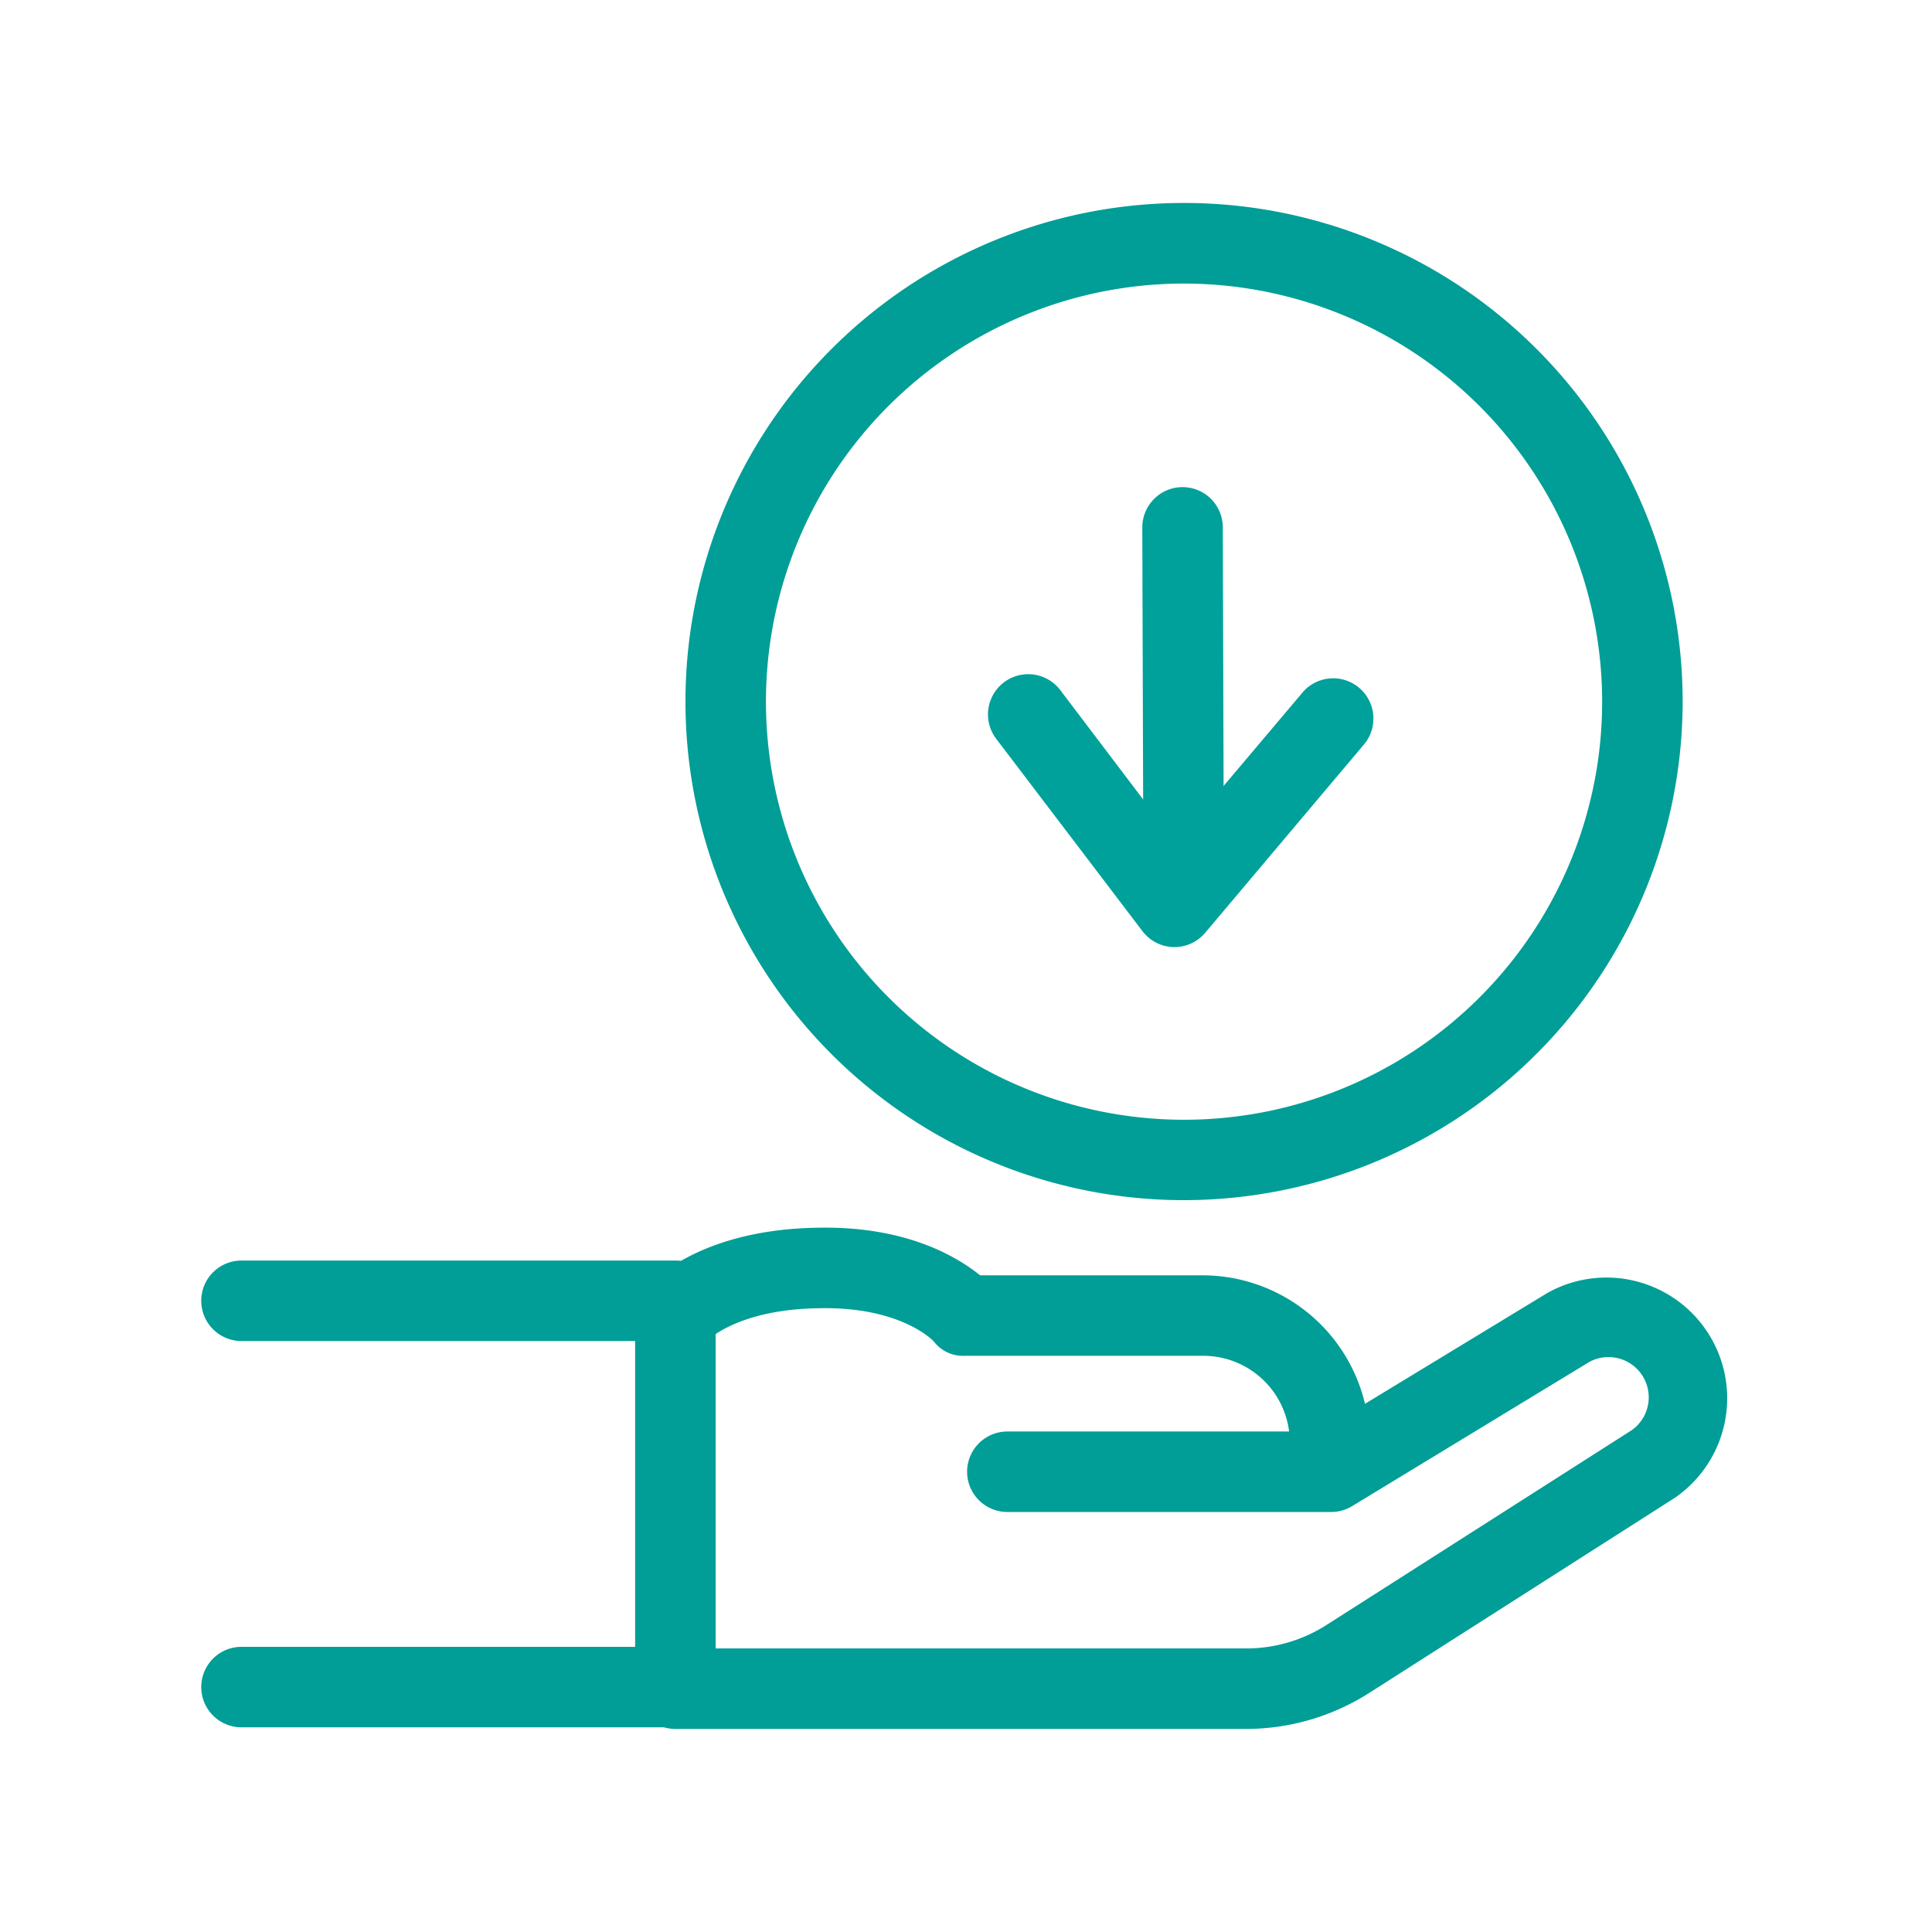 <svg xmlns="http://www.w3.org/2000/svg" viewBox="0 0 192 192"><defs><style>.cls-1{fill:#009e96;}.cls-2{fill:#00a19b;}.cls-3{fill:none;}</style></defs><g id="圖層_2" data-name="圖層 2"><g id="轉外框"><path class="cls-1" d="M123.84,171.82H67.12a4,4,0,0,1-4-4V130.74A4,4,0,0,1,64,128.2c.5-.61,5.28-6,17.24-6.19,8.73-.19,13.82,2.84,16.16,4.73h22.12a16.6,16.6,0,0,1,16.13,12.77l18.1-11a12,12,0,0,1,12.68,20.35l-30.31,19.35A22.79,22.79,0,0,1,123.84,171.82Zm-52.72-8h52.72a14.82,14.82,0,0,0,8-2.34l30.32-19.35a4,4,0,0,0-4.22-6.78l-23.57,14.33a4,4,0,0,1-2.08.58H100.11a4,4,0,0,1,0-8h28a8.59,8.59,0,0,0-8.51-7.52H95.87a3.66,3.66,0,0,1-3.08-1.44c-.07-.07-3.27-3.47-11.4-3.29-5.66.08-8.82,1.6-10.27,2.57Z"/><path class="cls-1" d="M67.12,133.27H24a4,4,0,1,1,0-8H67.12a4,4,0,0,1,0,8Z"/><path class="cls-1" d="M67.12,171.66H24a4,4,0,0,1,0-8H67.12a4,4,0,0,1,0,8Z"/><path class="cls-1" d="M117.67,119.27a49.55,49.55,0,1,1,49.55-49.55A49.61,49.61,0,0,1,117.67,119.27Zm0-91.09a41.55,41.55,0,1,0,41.55,41.54A41.59,41.59,0,0,0,117.67,28.18Z"/><path class="cls-2" d="M116.72,94.12h-.11a4,4,0,0,1-3.08-1.59L99,73.42a4,4,0,1,1,6.37-4.84l11.48,15.15,12.67-15a4,4,0,0,1,6.1,5.17L119.77,92.7A4,4,0,0,1,116.72,94.12Z"/><path class="cls-2" d="M117.62,88.64a4,4,0,0,1-4-4l-.1-32.23a4,4,0,0,1,4-4h0a4,4,0,0,1,4,4l.1,32.24a4,4,0,0,1-4,4Z"/><rect class="cls-3" width="192" height="192"/><rect class="cls-3" width="192" height="192"/></g></g></svg>